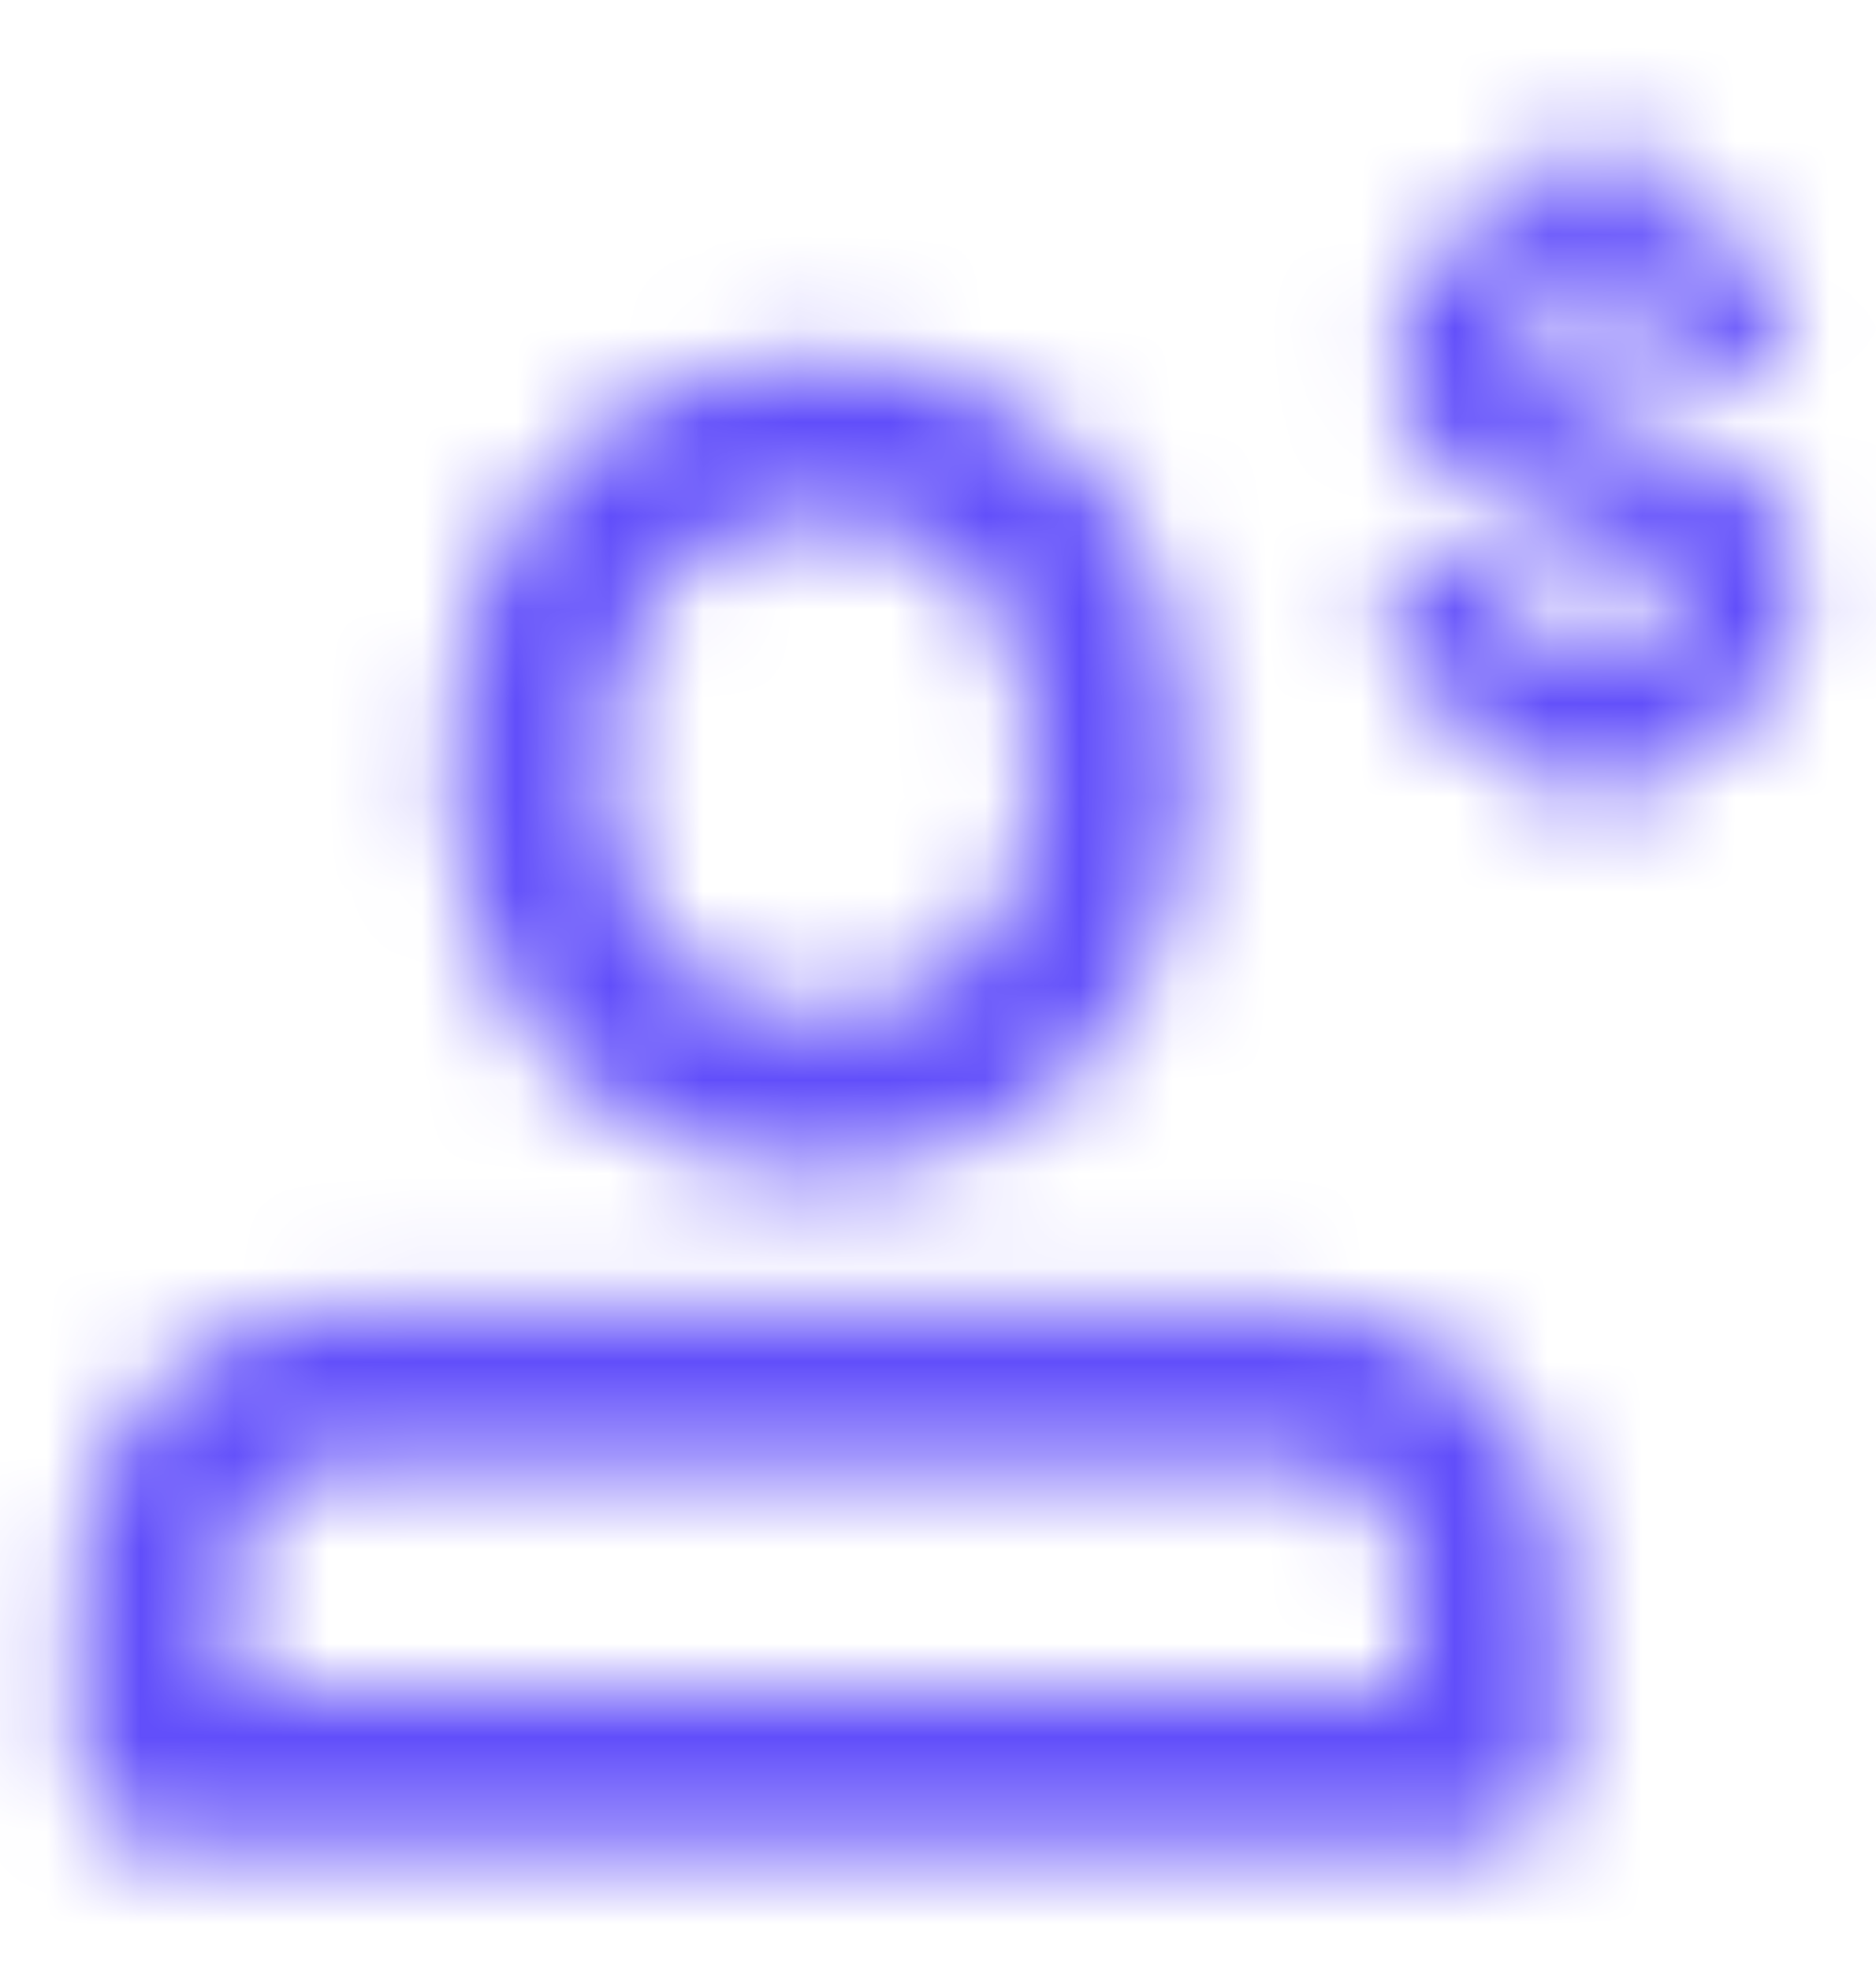 <svg width="20" height="21" viewBox="0 0 20 21" fill="none" xmlns="http://www.w3.org/2000/svg">
<g clip-path="url(#clip0_2_5650)">
<mask id="mask0_2_5650" style="mask-type:alpha" maskUnits="userSpaceOnUse" x="0" y="1" width="20" height="19">
<path d="M18.689 7.555C19.007 7.231 19.166 6.828 19.166 6.345C19.166 5.532 18.791 5.001 18.041 4.751L16.993 4.41C16.726 4.313 16.539 4.205 16.431 4.086C16.328 3.967 16.277 3.819 16.277 3.643C16.277 3.467 16.334 3.328 16.448 3.225C16.567 3.123 16.729 3.072 16.933 3.072C17.172 3.072 17.357 3.146 17.488 3.293C17.601 3.416 17.665 3.588 17.68 3.809C17.684 3.868 17.731 3.916 17.79 3.916H18.798C18.945 3.916 19.066 3.796 19.049 3.65C19.005 3.287 18.868 2.972 18.638 2.705C18.36 2.376 17.945 2.174 17.394 2.1V1.44C17.394 1.381 17.346 1.333 17.287 1.333H16.742C16.683 1.333 16.635 1.381 16.635 1.44V2.083C16.13 2.14 15.712 2.325 15.382 2.637C15.059 2.944 14.897 3.325 14.897 3.779C14.897 4.188 14.999 4.535 15.203 4.819C15.414 5.097 15.712 5.299 16.098 5.424L17.147 5.748C17.385 5.828 17.553 5.924 17.649 6.038C17.746 6.146 17.794 6.276 17.794 6.43C17.794 6.629 17.729 6.785 17.598 6.899C17.473 7.007 17.289 7.061 17.044 7.061C16.76 7.061 16.536 6.97 16.371 6.788C16.23 6.627 16.152 6.412 16.136 6.144C16.132 6.086 16.085 6.038 16.026 6.038H15.018C14.871 6.038 14.75 6.157 14.763 6.304C14.806 6.774 14.964 7.162 15.238 7.47C15.561 7.828 16.027 8.041 16.635 8.109V8.727C16.635 8.786 16.683 8.833 16.742 8.833H17.287C17.346 8.833 17.394 8.786 17.394 8.727V8.117C17.945 8.061 18.377 7.873 18.689 7.555Z" fill="#3C4151"/>
<path fill-rule="evenodd" clip-rule="evenodd" d="M8.75 12.47C11.224 12.47 12.708 10.536 12.708 8.151C12.708 5.767 11.224 3.833 8.75 3.833C6.276 3.833 4.792 5.767 4.792 8.151C4.792 10.536 6.276 12.47 8.75 12.47ZM10.4 10.111C10.776 9.678 11.042 9.007 11.042 8.151C11.042 7.296 10.776 6.624 10.4 6.192C10.045 5.785 9.518 5.5 8.75 5.5C7.981 5.5 7.455 5.785 7.1 6.192C6.724 6.624 6.458 7.296 6.458 8.151C6.458 9.007 6.724 9.678 7.1 10.111C7.455 10.518 7.981 10.803 8.75 10.803C9.518 10.803 10.045 10.518 10.4 10.111Z" fill="#3C4151"/>
<path fill-rule="evenodd" clip-rule="evenodd" d="M3.712 13.909C2.122 13.909 0.833 15.198 0.833 16.788V18.833C0.833 19.294 1.206 19.667 1.667 19.667H15.833C16.294 19.667 16.667 19.294 16.667 18.833V16.788C16.667 15.198 15.378 13.909 13.788 13.909H3.712ZM3.712 15.576C3.043 15.576 2.5 16.118 2.5 16.788V18H15V16.788C15 16.118 14.457 15.576 13.788 15.576H3.712Z" fill="#3C4151"/>
</mask>
<g mask="url(#mask0_2_5650)">
<rect y="0.5" width="20" height="20" fill="#614EFA"/>
</g>
</g>
<defs>
<clipPath id="clip0_2_5650">
<rect width="20" height="20" fill="white" transform="translate(0 0.5)"/>
</clipPath>
</defs>
</svg>
